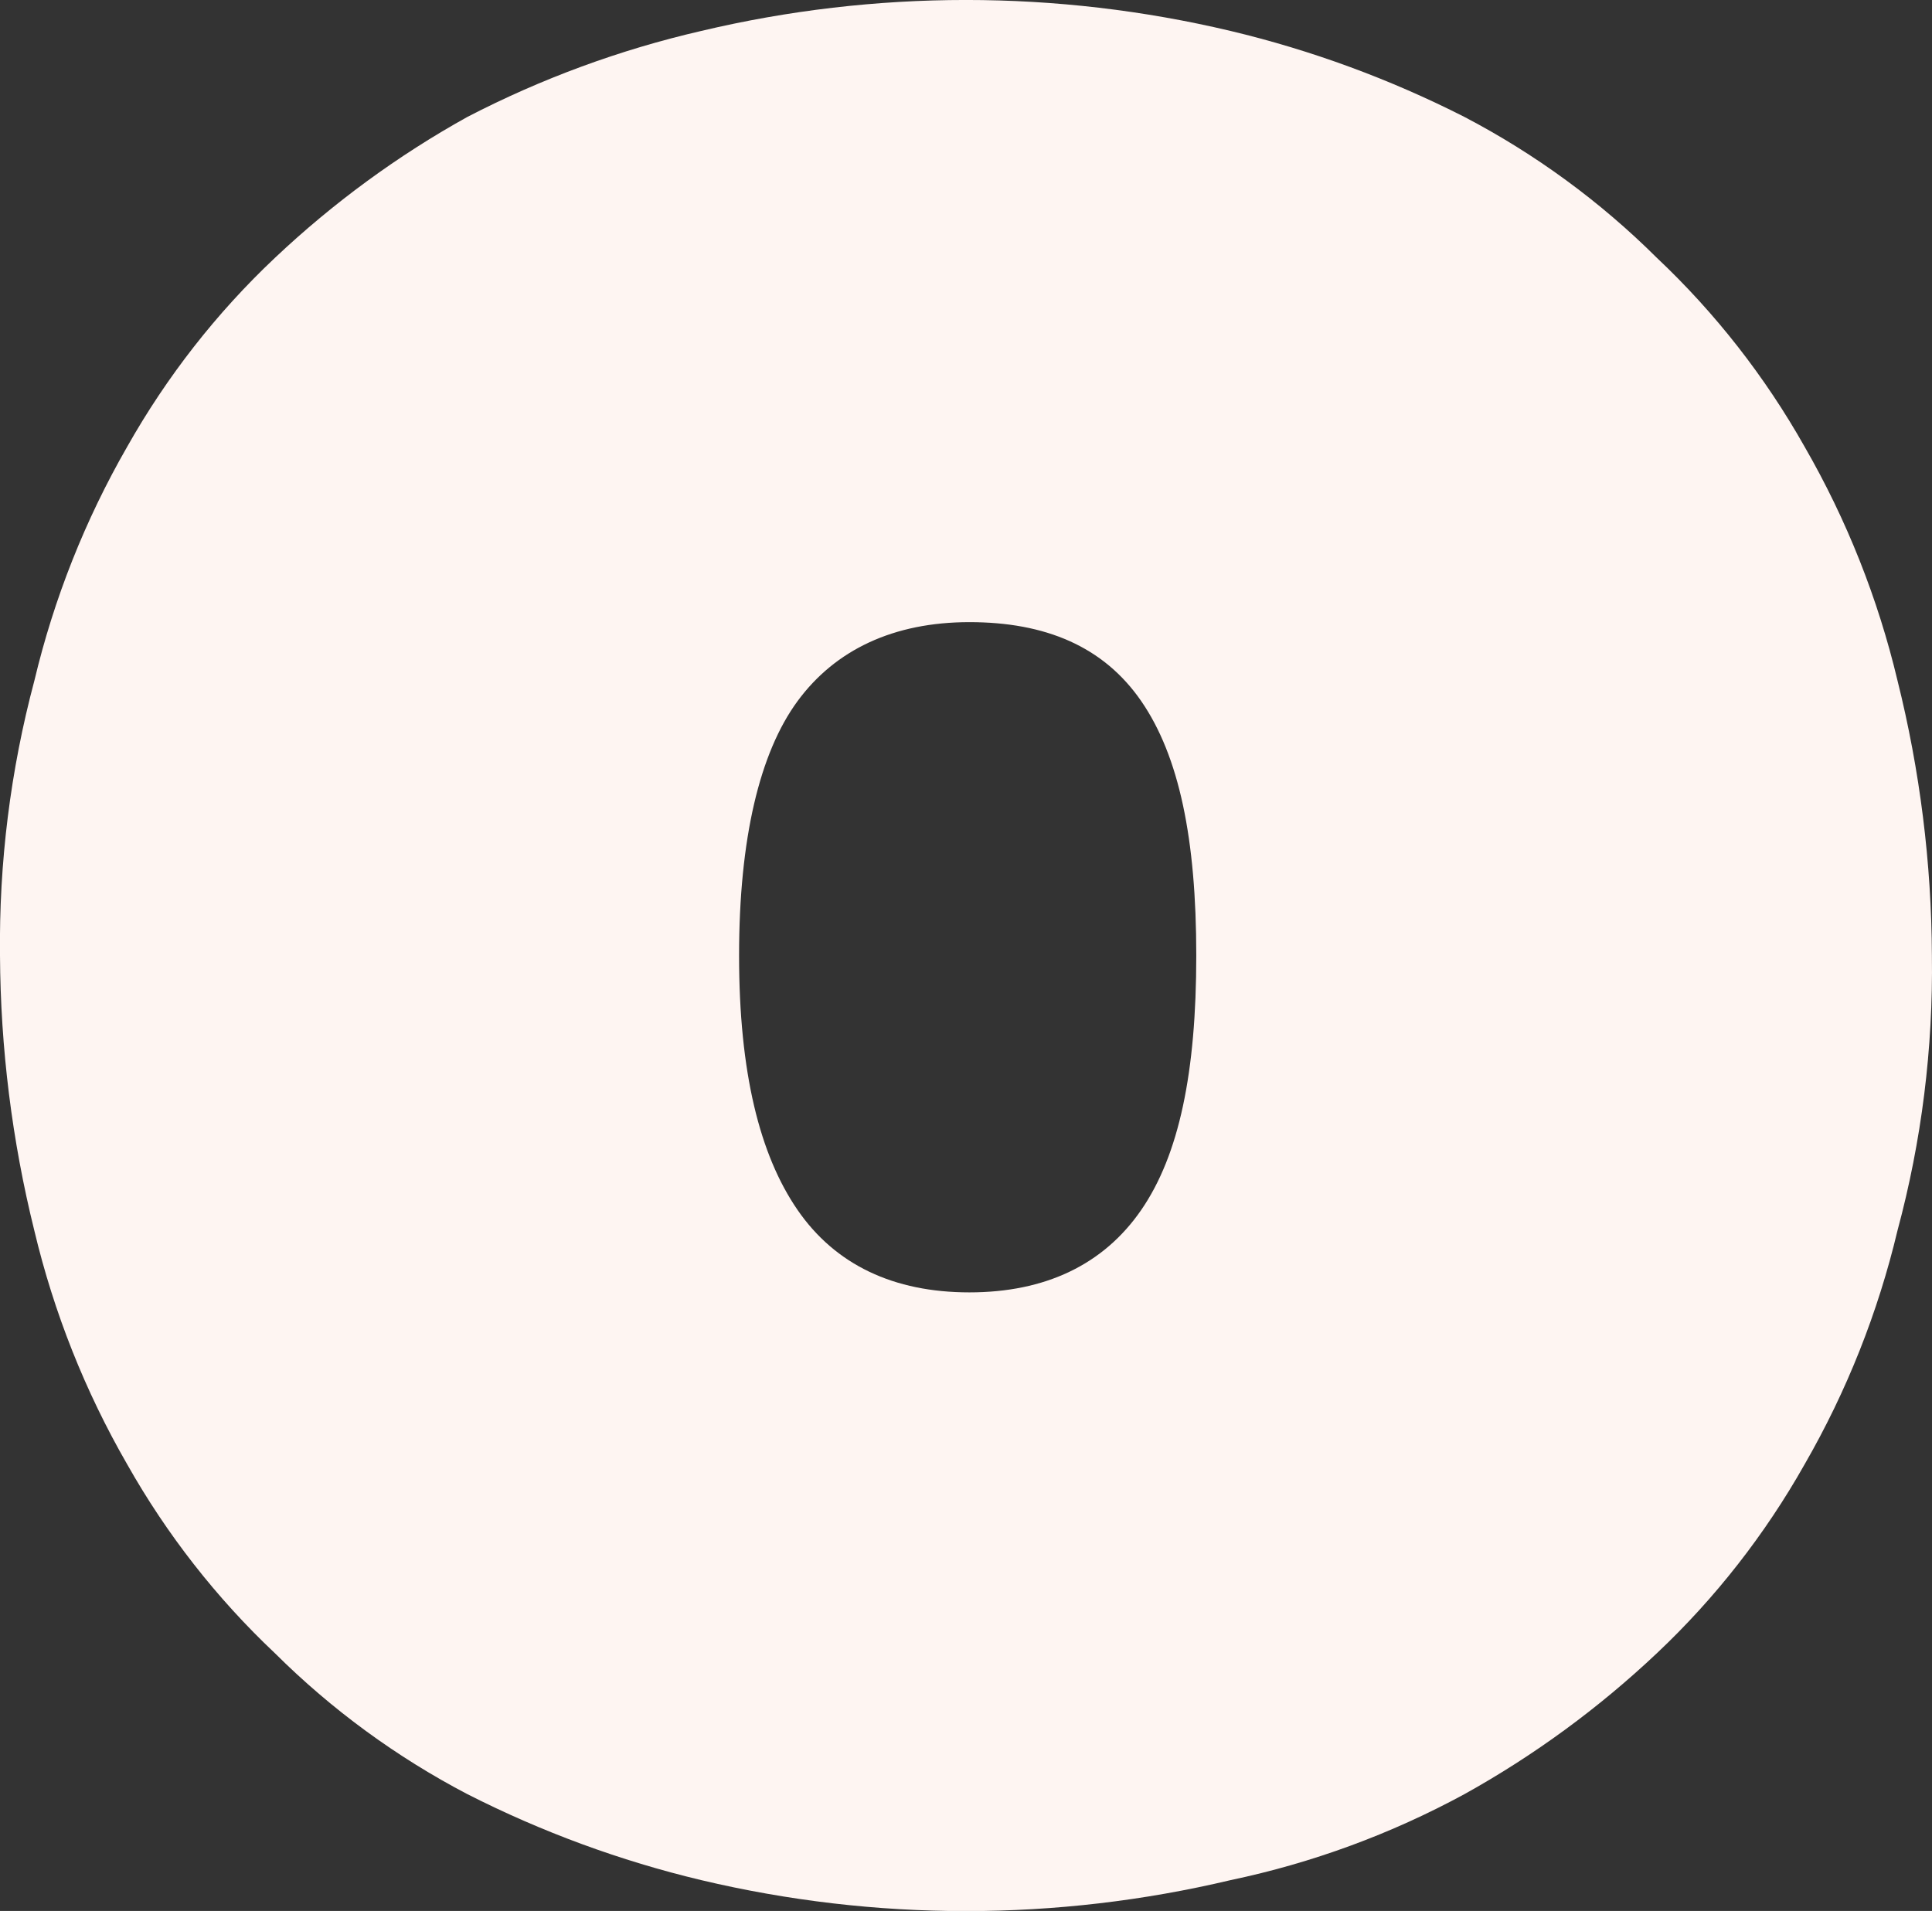 <svg xmlns="http://www.w3.org/2000/svg" id="Laag_2" data-name="Laag 2" viewBox="0 0 196.03 193.91"><rect x="0" y="0" width="196.03" height="193.91" fill="#333333" stroke="none"/><defs><style>      .cls-1 {        fill: #fef5f2;      }    </style></defs><g id="Laag_1-2" data-name="Laag 1"><path id="Path_6" data-name="Path 6" class="cls-1" d="M0,96.96c-.11-9.42,1.06-18.8,3.49-27.9,1.98-8.32,5.15-16.31,9.41-23.72,4.01-7.11,9.06-13.58,15-19.18,5.89-5.56,12.45-10.37,19.53-14.3,7.51-3.89,15.48-6.82,23.72-8.72,17.66-4.19,36.05-4.19,53.71,0,8.22,1.96,16.18,4.89,23.72,8.72,7.19,3.76,13.78,8.58,19.53,14.3,5.94,5.6,10.99,12.07,15,19.18,4.27,7.41,7.44,15.4,9.42,23.72,2.28,9.13,3.45,18.49,3.49,27.9.13,9.42-1.04,18.81-3.49,27.9-1.98,8.32-5.15,16.31-9.42,23.72-4.01,7.11-9.06,13.58-15,19.18-5.89,5.56-12.45,10.37-19.53,14.3-7.44,4.04-15.43,6.98-23.72,8.72-17.66,4.19-36.05,4.19-53.71,0-8.22-1.96-16.18-4.89-23.72-8.72-7.19-3.76-13.78-8.58-19.53-14.3-5.94-5.6-10.99-12.07-15-19.18-4.27-7.41-7.44-15.4-9.42-23.72C1.22,115.73.05,106.36,0,96.96ZM74.99,96.96c0,11.86,2.09,20.23,5.93,25.81s9.77,8.37,17.44,8.37,13.6-2.79,17.44-8.37,5.58-13.95,5.58-25.81-1.74-20.23-5.58-25.81-9.77-8.02-17.44-8.02-13.6,2.79-17.44,8.02c-3.84,5.23-5.93,13.95-5.93,25.81Z"></path></g></svg>